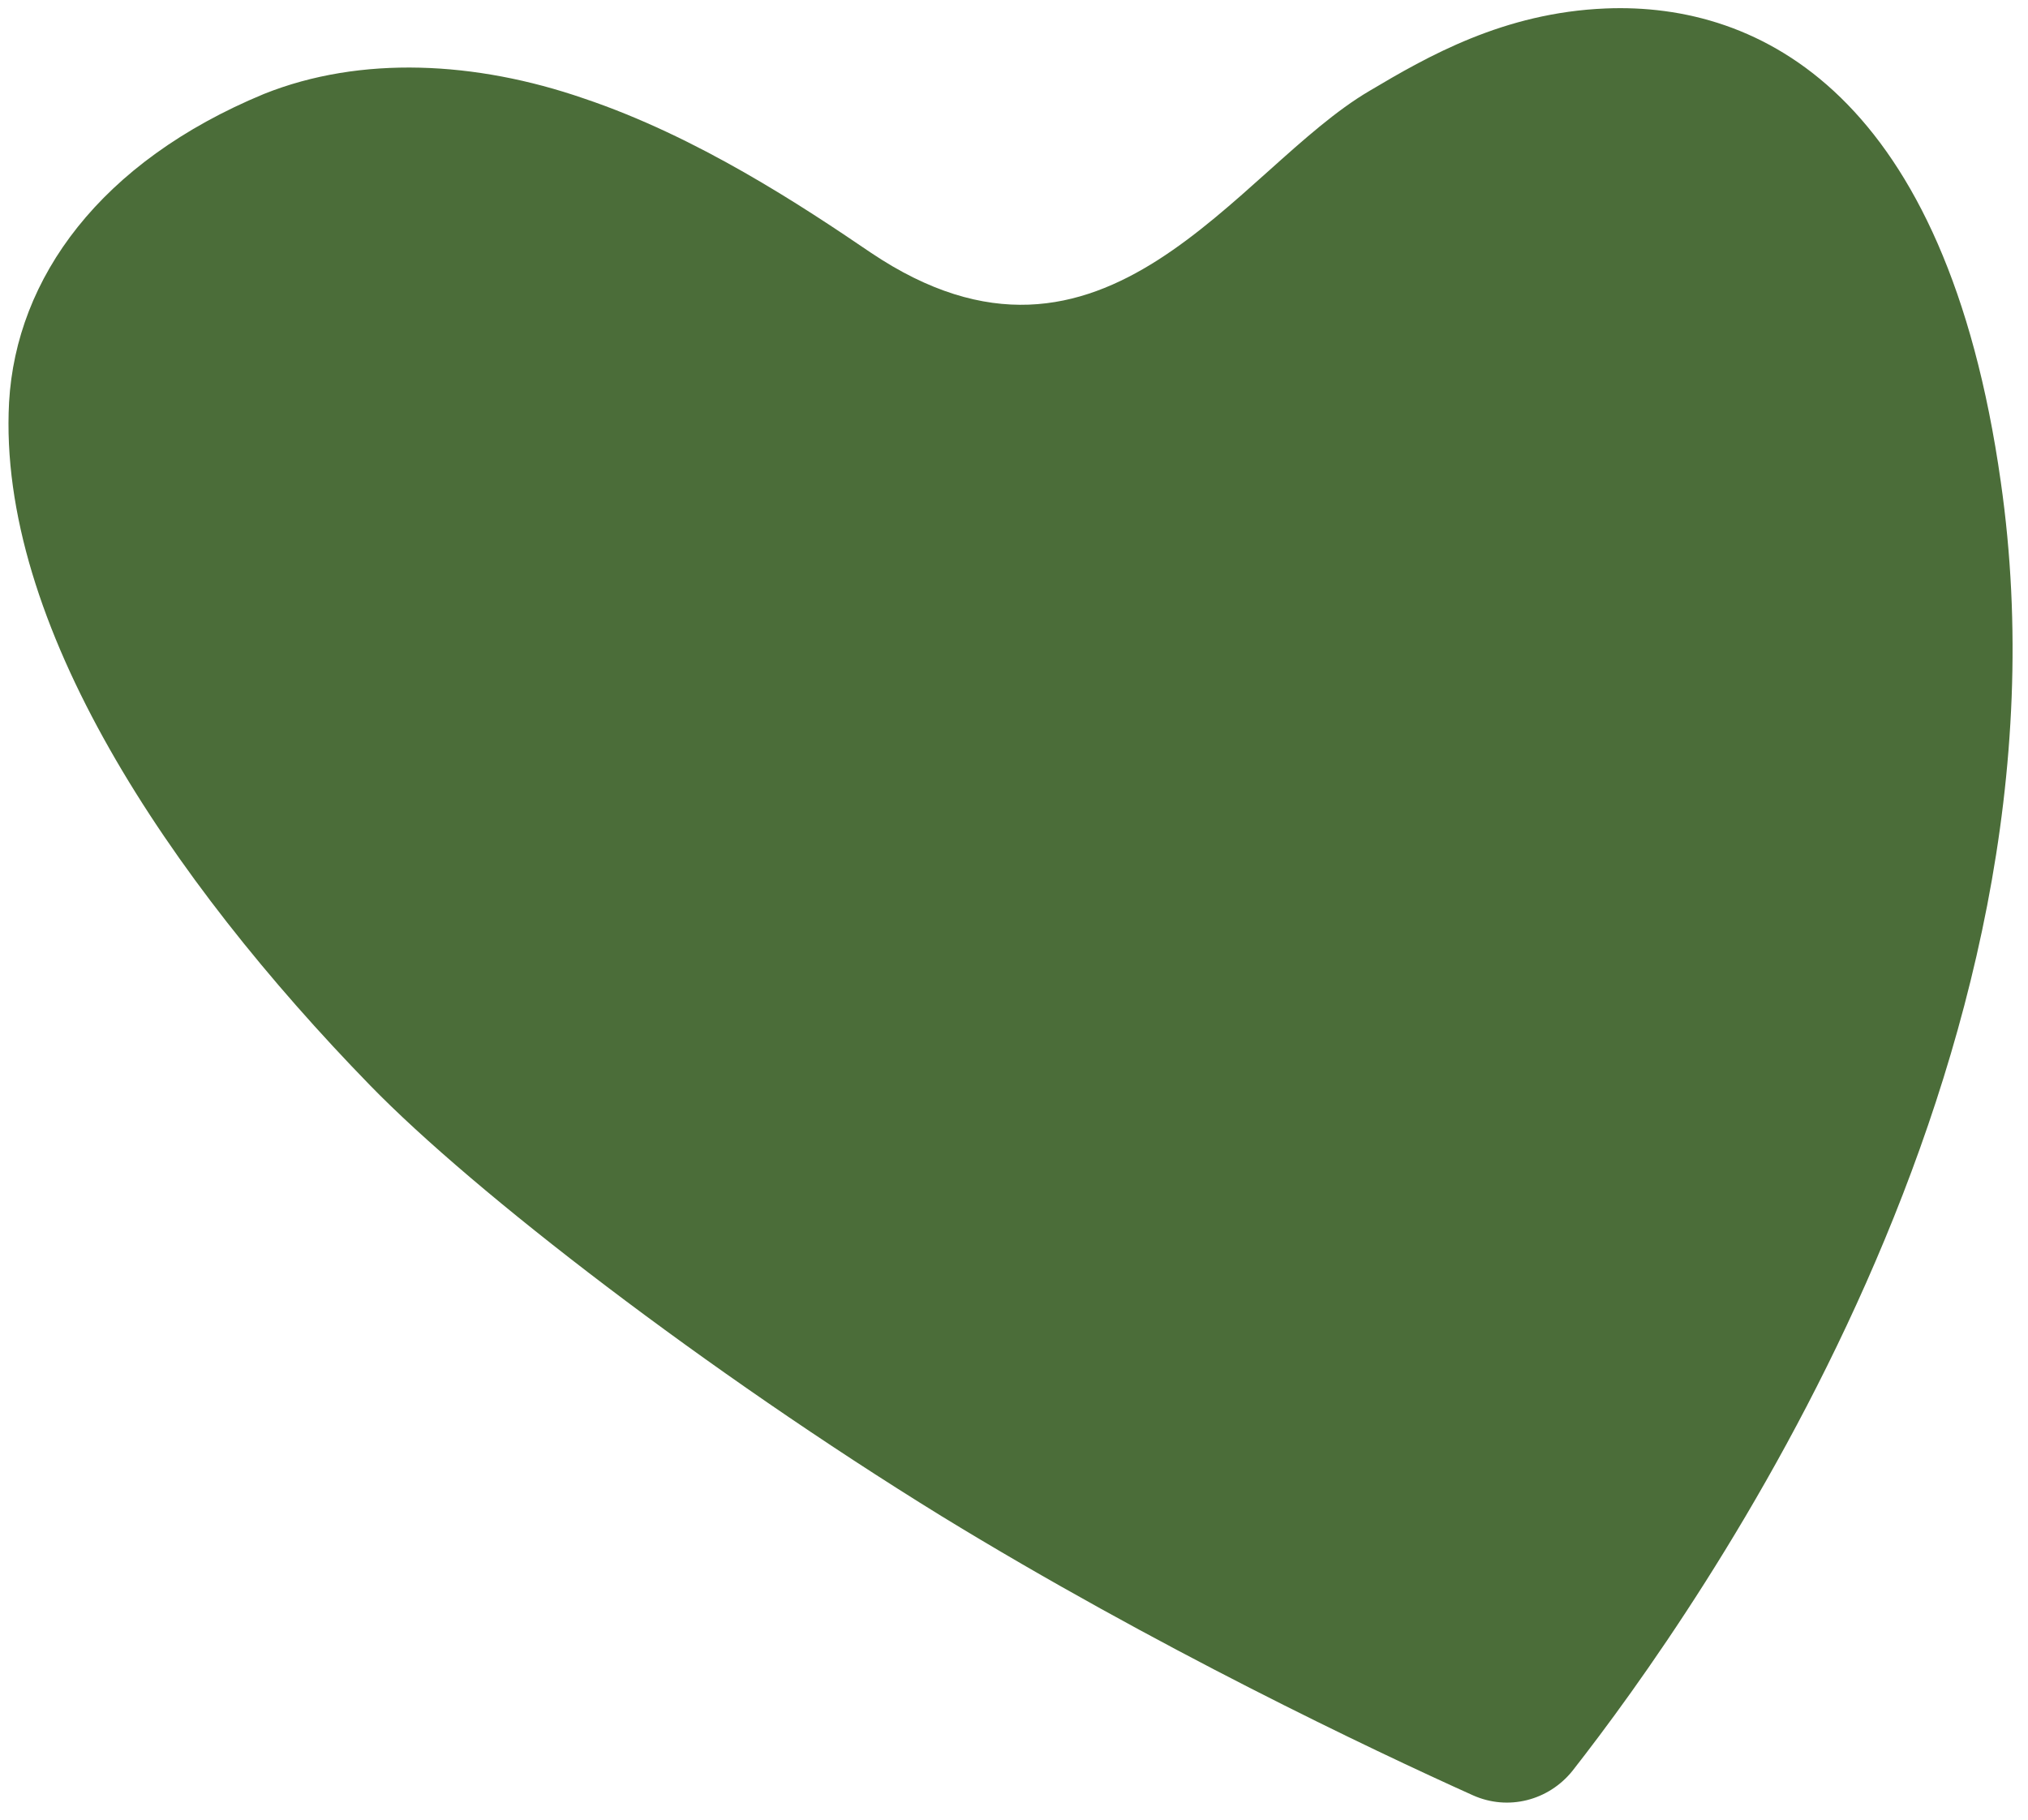 <?xml version="1.0" encoding="UTF-8"?> <svg xmlns="http://www.w3.org/2000/svg" viewBox="0 0 80.00 71.80" data-guides="{&quot;vertical&quot;:[],&quot;horizontal&quot;:[]}"><path fill="#4b6d39" stroke="none" fill-opacity="1" stroke-width="1" stroke-opacity="1" id="tSvg2fd20caa8b" title="Path 1" d="M63.338 0.334C59.31 0.499 56.306 2.23 54.03 3.582C48.788 6.651 43.579 16.168 34.36 9.974C31.636 8.121 27.5 5.384 23.024 3.882C18.782 2.417 14.238 2.173 10.407 3.709C3.951 6.385 0.637 10.967 0.358 15.87C-0.111 24.585 6.659 34.662 14.597 42.821C18.718 47.059 27.884 54.109 37.126 59.81C45.586 64.99 54.122 69.04 58.098 70.831C59.494 71.458 61.087 71.039 62.028 69.871C67.094 63.4 82.224 41.95 78.926 19.008C76.767 3.741 69.445 0.083 63.338 0.334Z"></path><defs></defs></svg> 